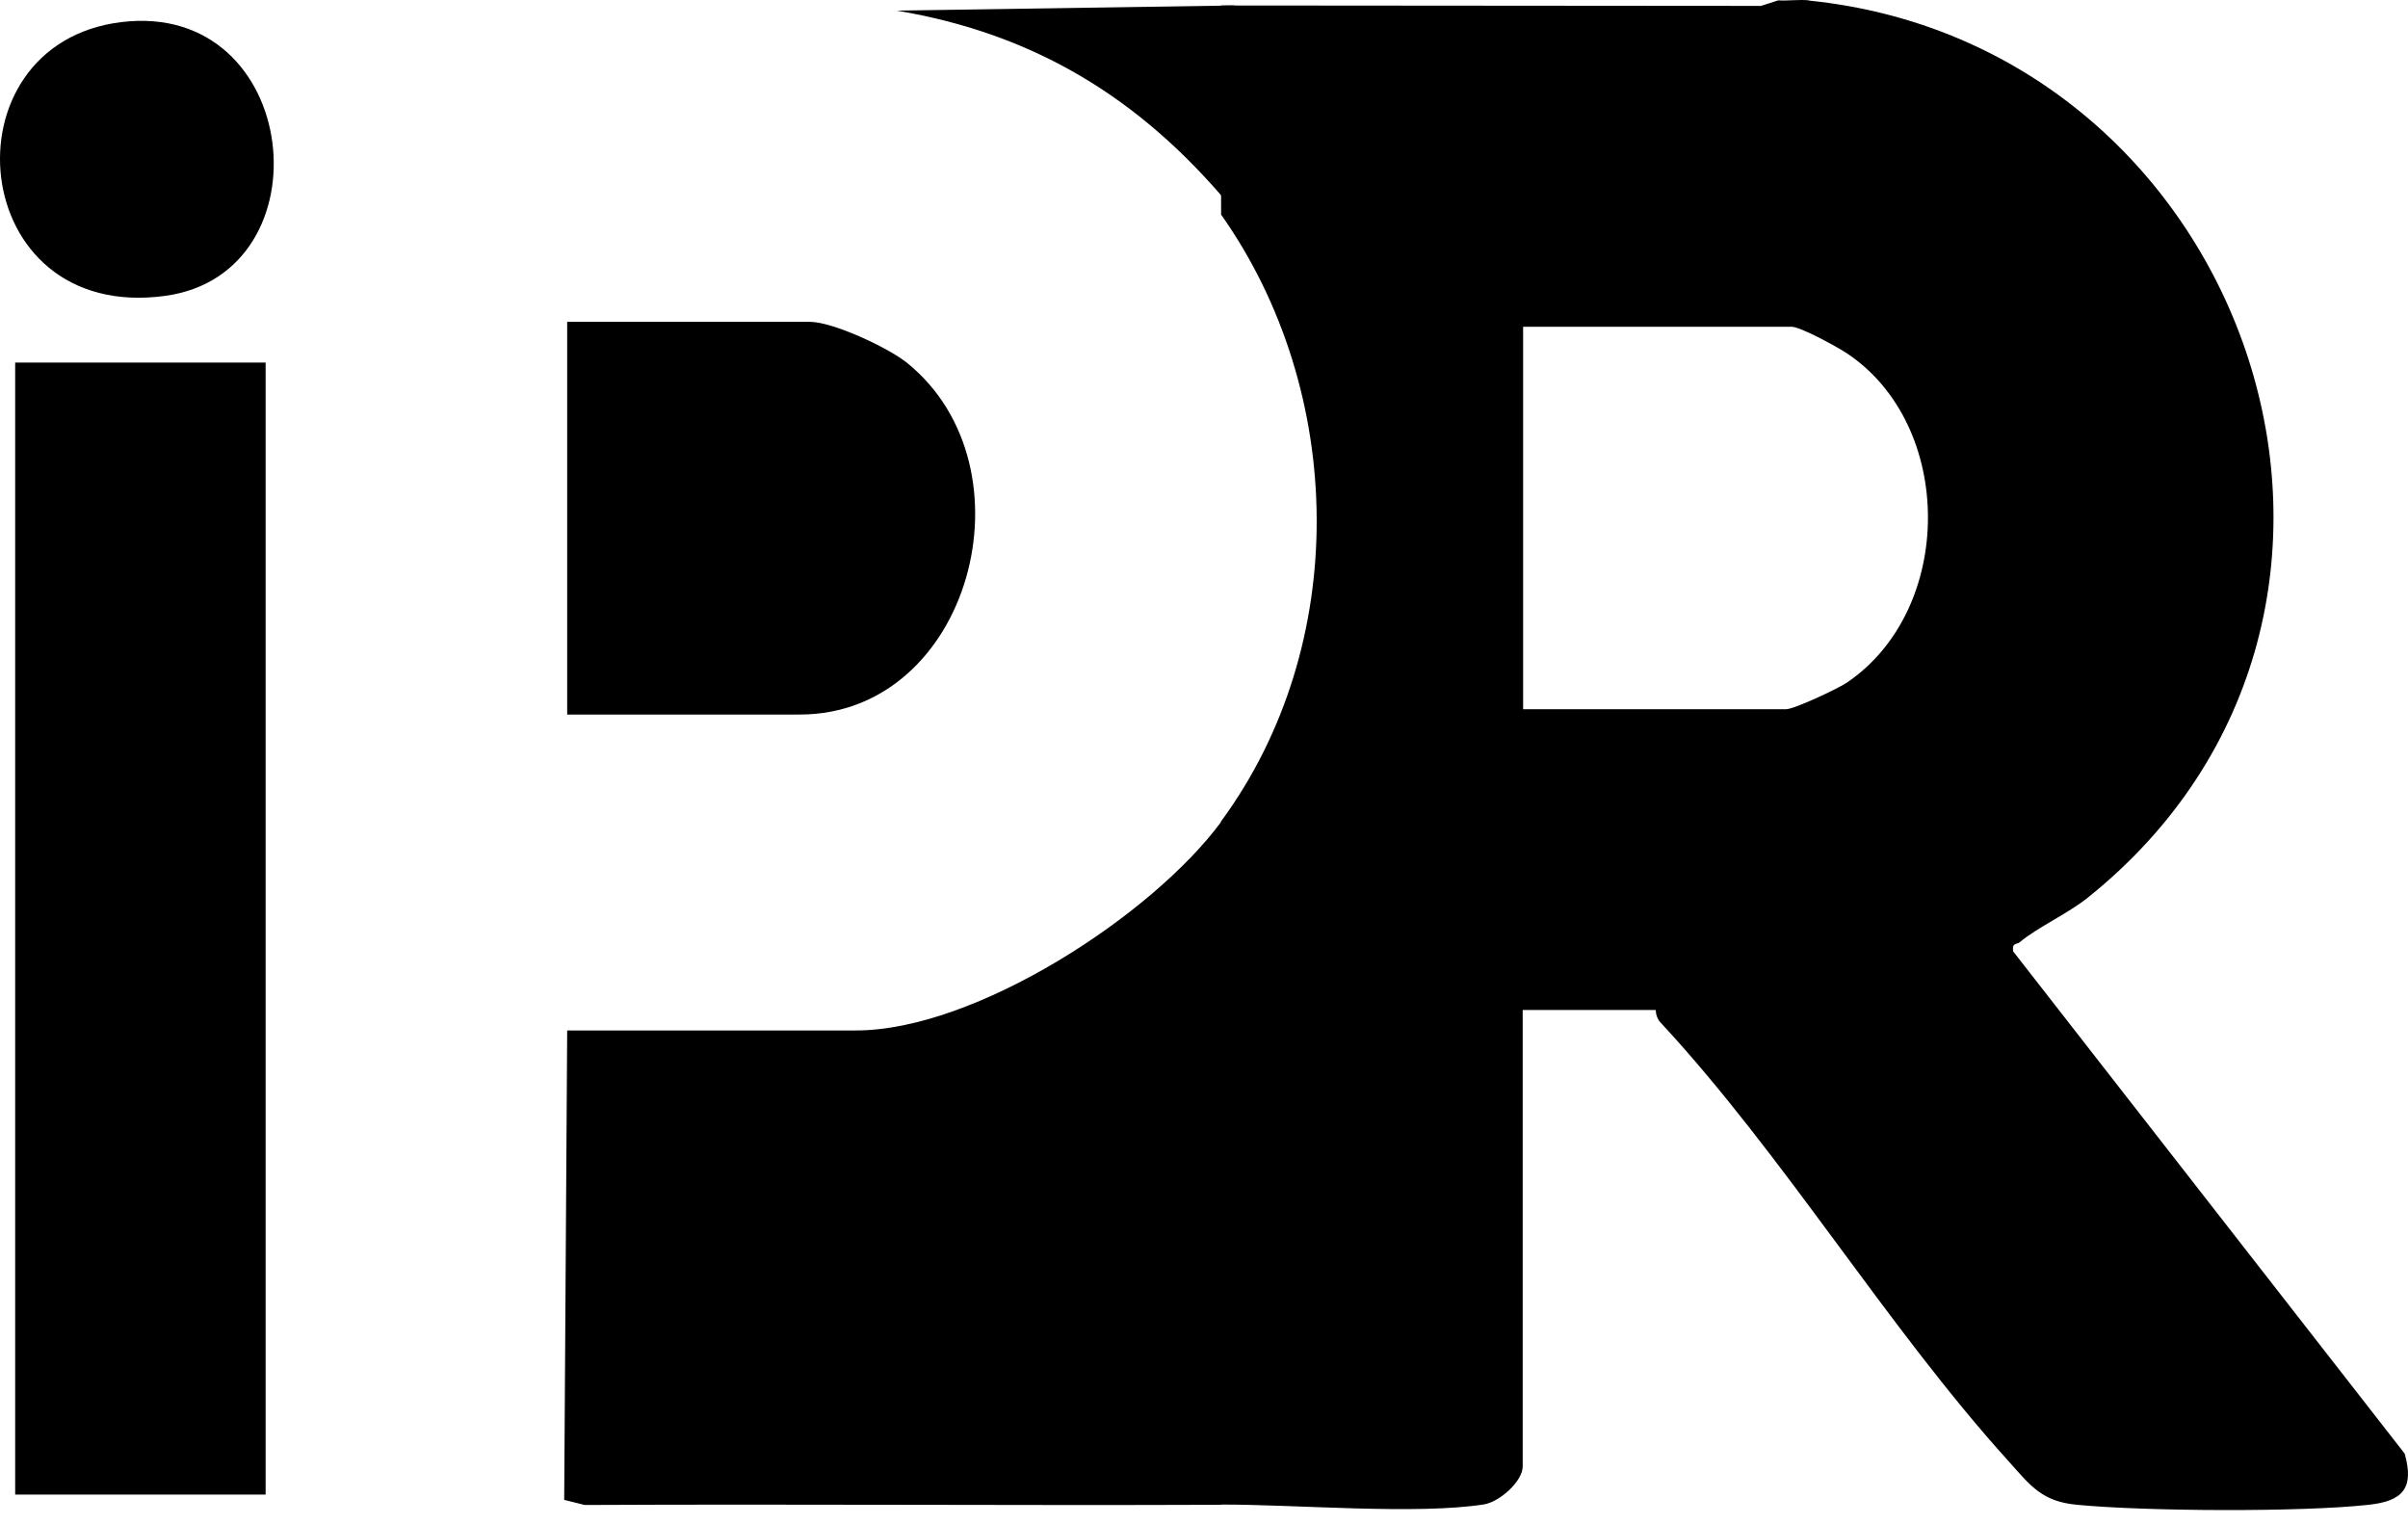<svg xmlns="http://www.w3.org/2000/svg" width="120" height="76" viewBox="0 0 120 76" fill="none"><path d="M90.157 0.029C112.262 2.302 121.811 30.503 104.03 44.736C103.063 45.512 101.47 46.245 100.652 46.946C100.503 47.073 100.259 46.946 100.323 47.402L119.835 72.428C120.324 74.159 119.729 74.796 118.04 74.977C114.694 75.349 106.908 75.306 103.509 74.977C101.757 74.818 101.194 74.032 100.089 72.799C94.024 66.097 88.904 57.578 82.754 50.95C82.595 50.78 82.52 50.557 82.51 50.324H75.882V73.065C75.882 73.809 74.734 74.828 73.959 74.956C70.592 75.487 64.548 74.956 60.852 74.966V40.923C67.32 32.128 67.087 19.52 60.852 10.693V0.273L87.757 0.294L88.617 0.018C89.117 0.05 89.648 -0.035 90.147 0.018L90.157 0.029ZM75.892 35.336H89.01C89.414 35.336 91.581 34.316 92.027 34.019C97.433 30.365 97.423 21.177 92.027 17.597C91.528 17.268 89.722 16.28 89.276 16.28H75.903V35.336H75.892Z" fill="black"></path><path d="M60.864 74.977C50.295 75.019 39.715 74.934 29.136 74.987L28.116 74.733L28.265 51.343H42.658C48.595 51.343 57.422 45.618 60.874 40.923V74.966L60.864 74.977Z" fill="black"></path><path d="M13.237 18.065H0.756V74.468H13.237V18.065Z" fill="black"></path><path d="M28.265 35.591V16.036H40.363C41.5 16.036 44.261 17.321 45.196 18.076C51.665 23.291 48.361 35.602 39.853 35.602H28.265V35.591Z" fill="black"></path><path d="M6.044 1.101C15.019 0.007 16.411 13.614 8.242 14.74C-1.71 16.11 -2.9 2.196 6.044 1.101Z" fill="black"></path><path d="M44.678 0.528L61.492 0.273L61.237 10.183C56.808 4.893 51.55 1.675 44.678 0.528Z" fill="black"></path></svg>